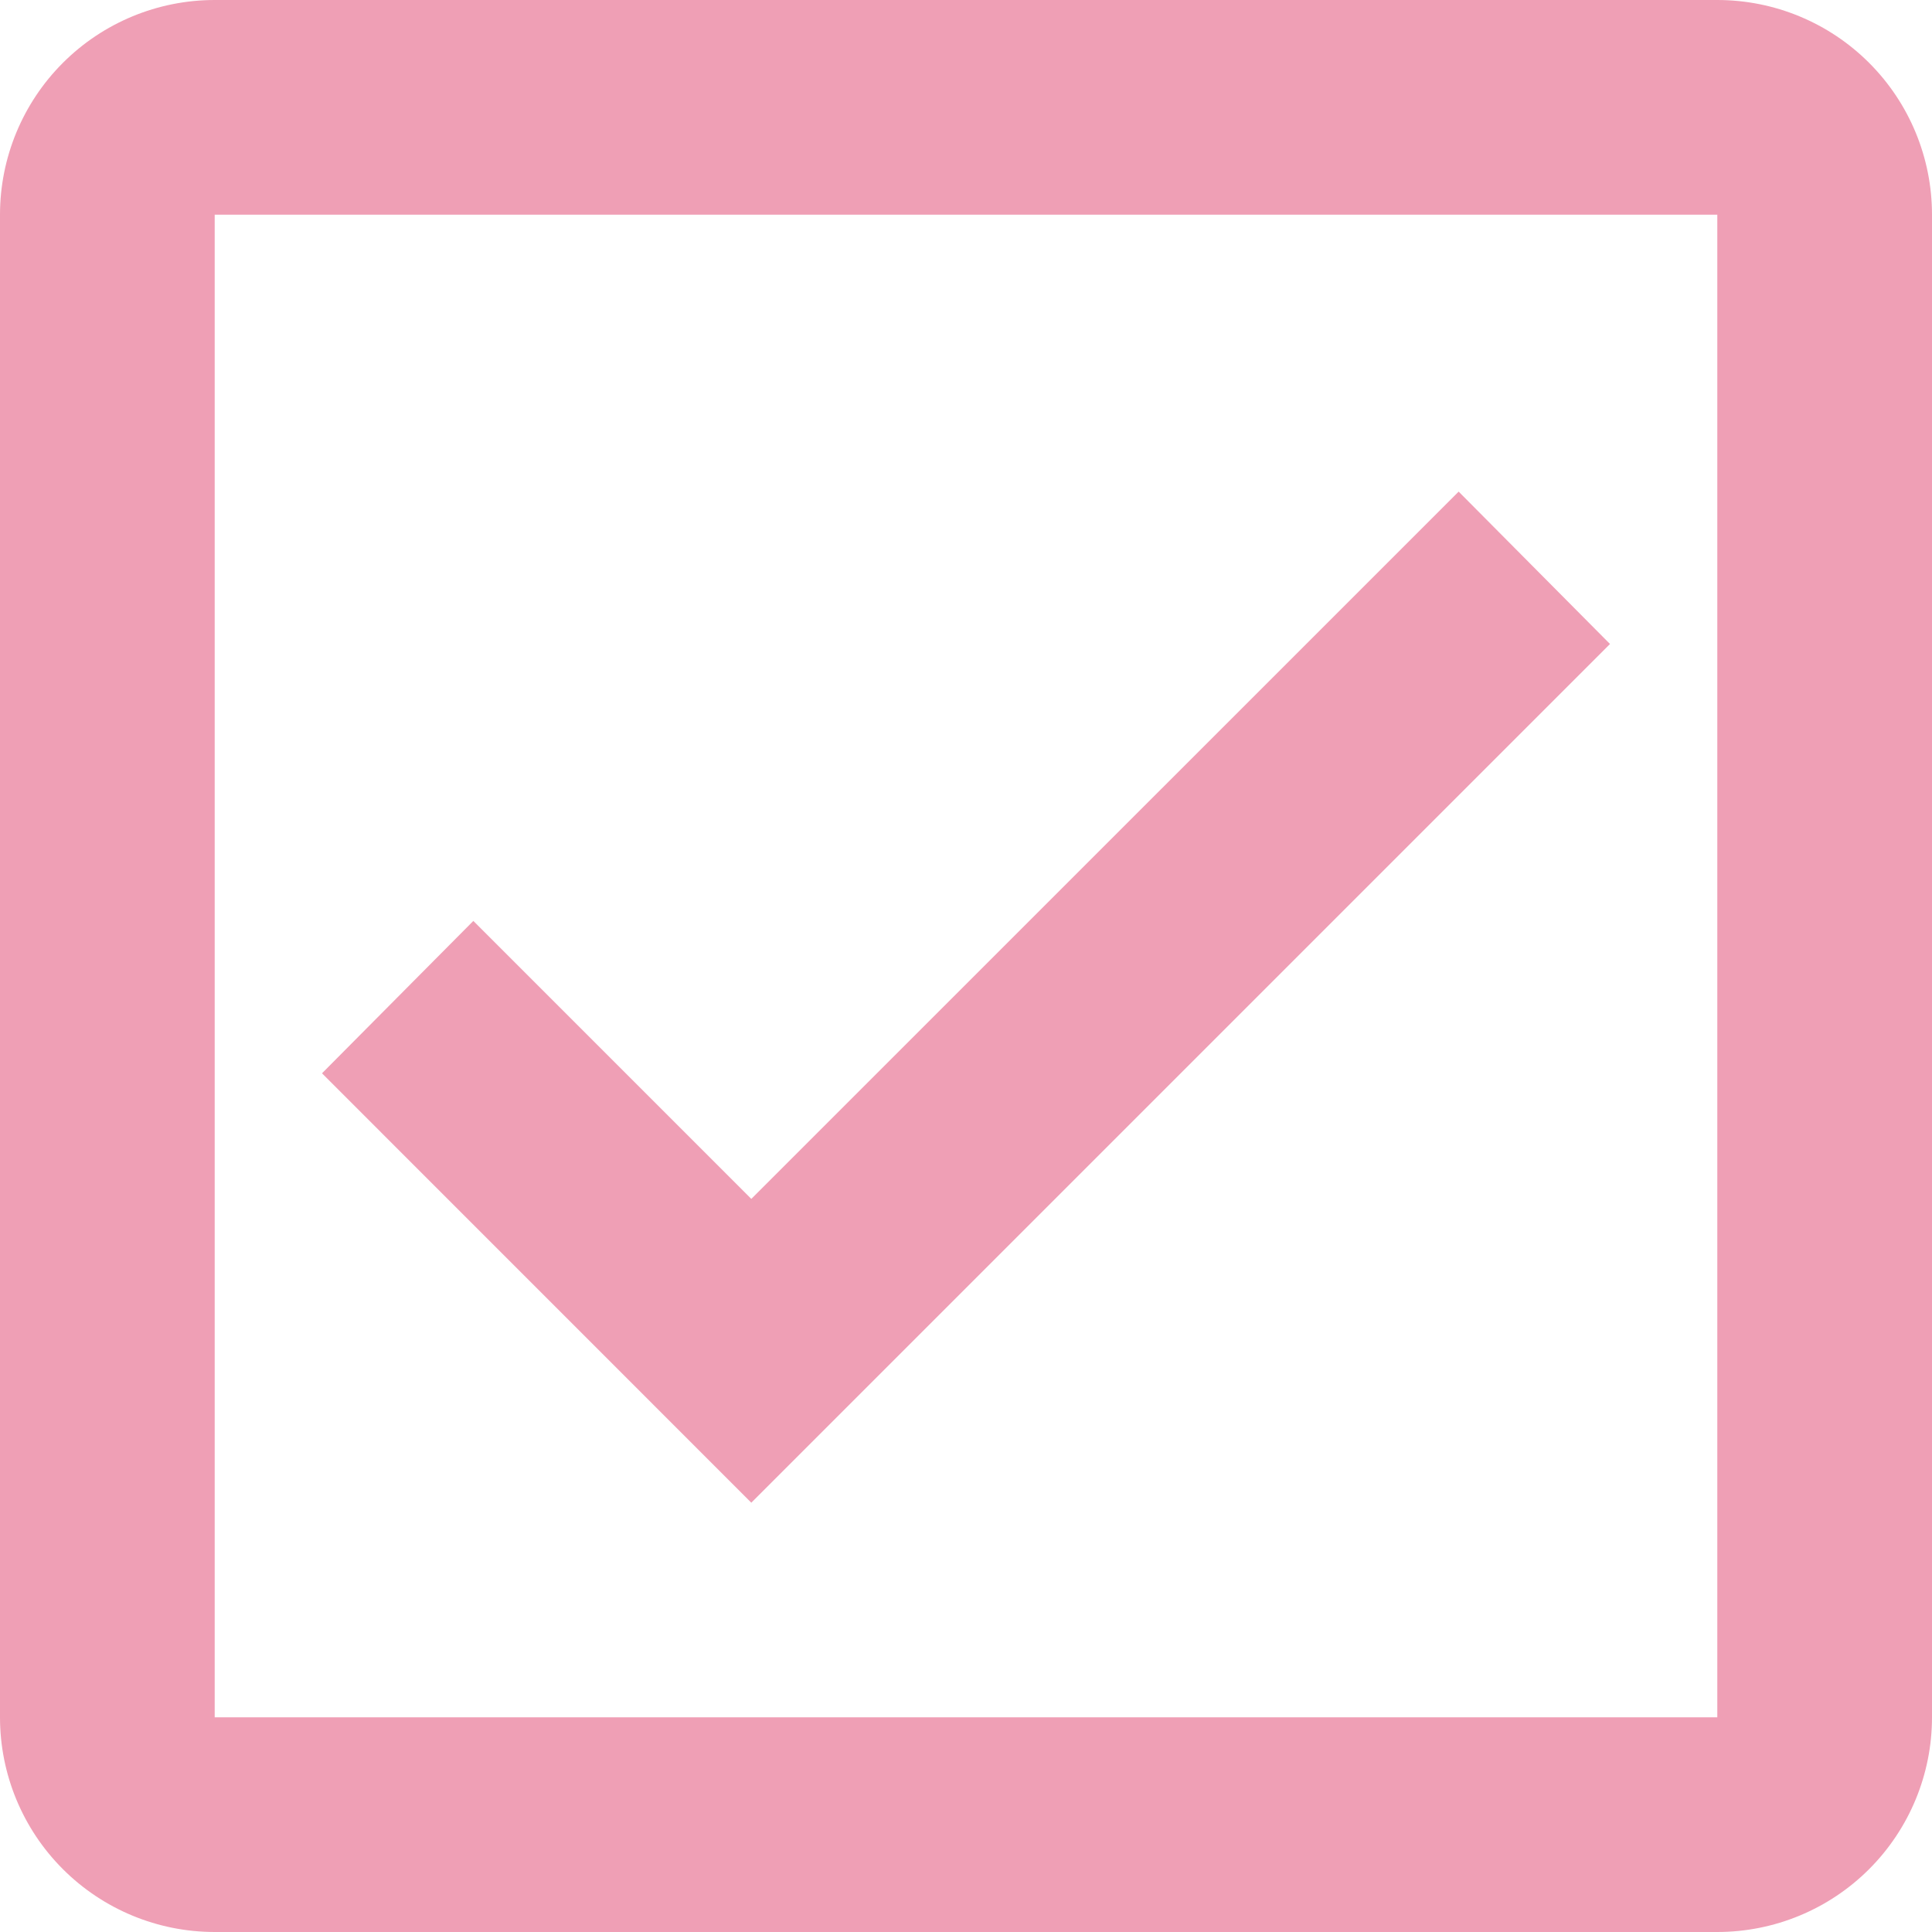 <svg xmlns="http://www.w3.org/2000/svg" width="24" height="24" viewBox="0 0 24 24" fill="none"><path d="M21.333 0H2.667C1.959 0 1.281 0.281 0.781 0.781C0.281 1.281 0 1.959 0 2.667V21.333C0 22.041 0.281 22.719 0.781 23.219C1.281 23.719 1.959 24 2.667 24H21.333C22.041 24 22.719 23.719 23.219 23.219C23.719 22.719 24 22.041 24 21.333V2.667C24 1.959 23.719 1.281 23.219 0.781C22.719 0.281 22.041 0 21.333 0ZM21.333 2.667V21.333H2.667V2.667H21.333ZM9.333 18.667L4 13.333L5.88 11.44L9.333 14.893L18.12 6.107L20 8" fill="#EF9FB5"></path></svg>